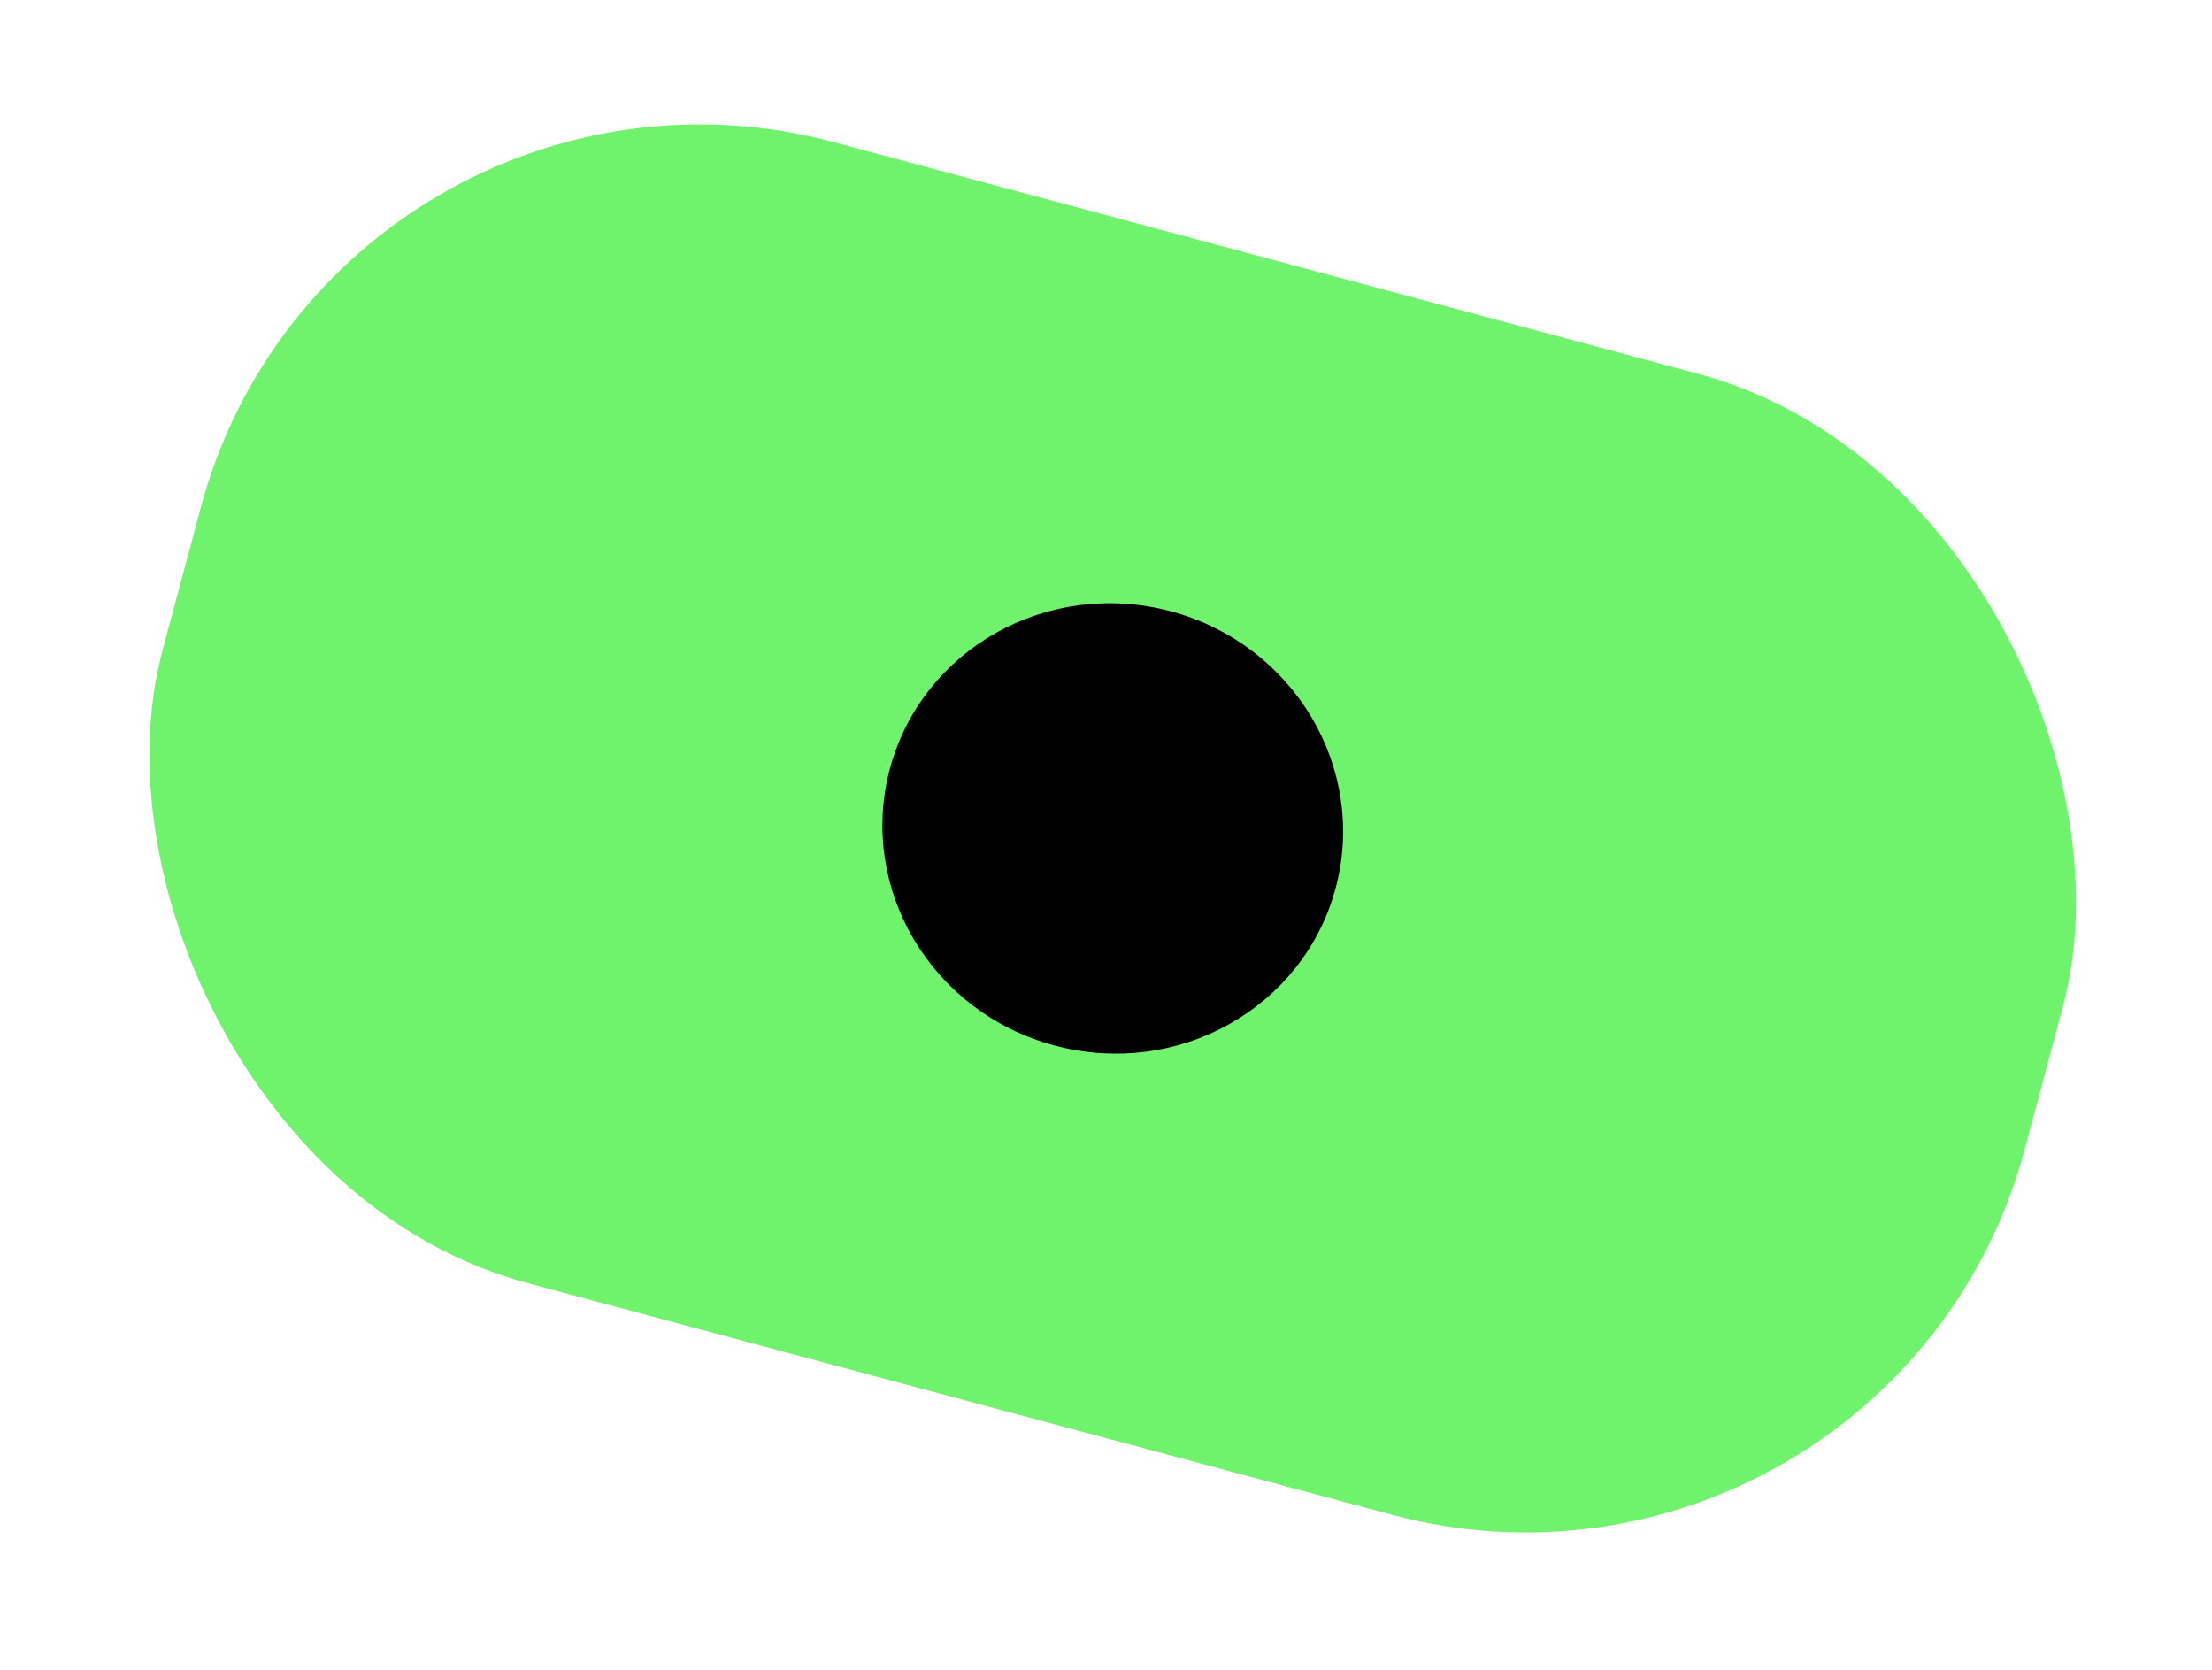 <?xml version="1.0" encoding="UTF-8"?> <svg xmlns="http://www.w3.org/2000/svg" width="53" height="40" viewBox="0 0 53 40" fill="none"><rect x="8.015" y="0.2" width="46.191" height="28.299" rx="12.382" transform="rotate(15 8.015 0.2)" fill="#70F36C"></rect><path d="M31.72 21.201C30.994 23.91 28.144 25.515 25.344 24.764C22.543 24.014 20.878 21.2 21.604 18.49C22.33 15.78 25.18 14.176 27.98 14.926C30.78 15.677 32.446 18.491 31.72 21.201Z" fill="black" stroke="black" stroke-width="0.583"></path></svg> 